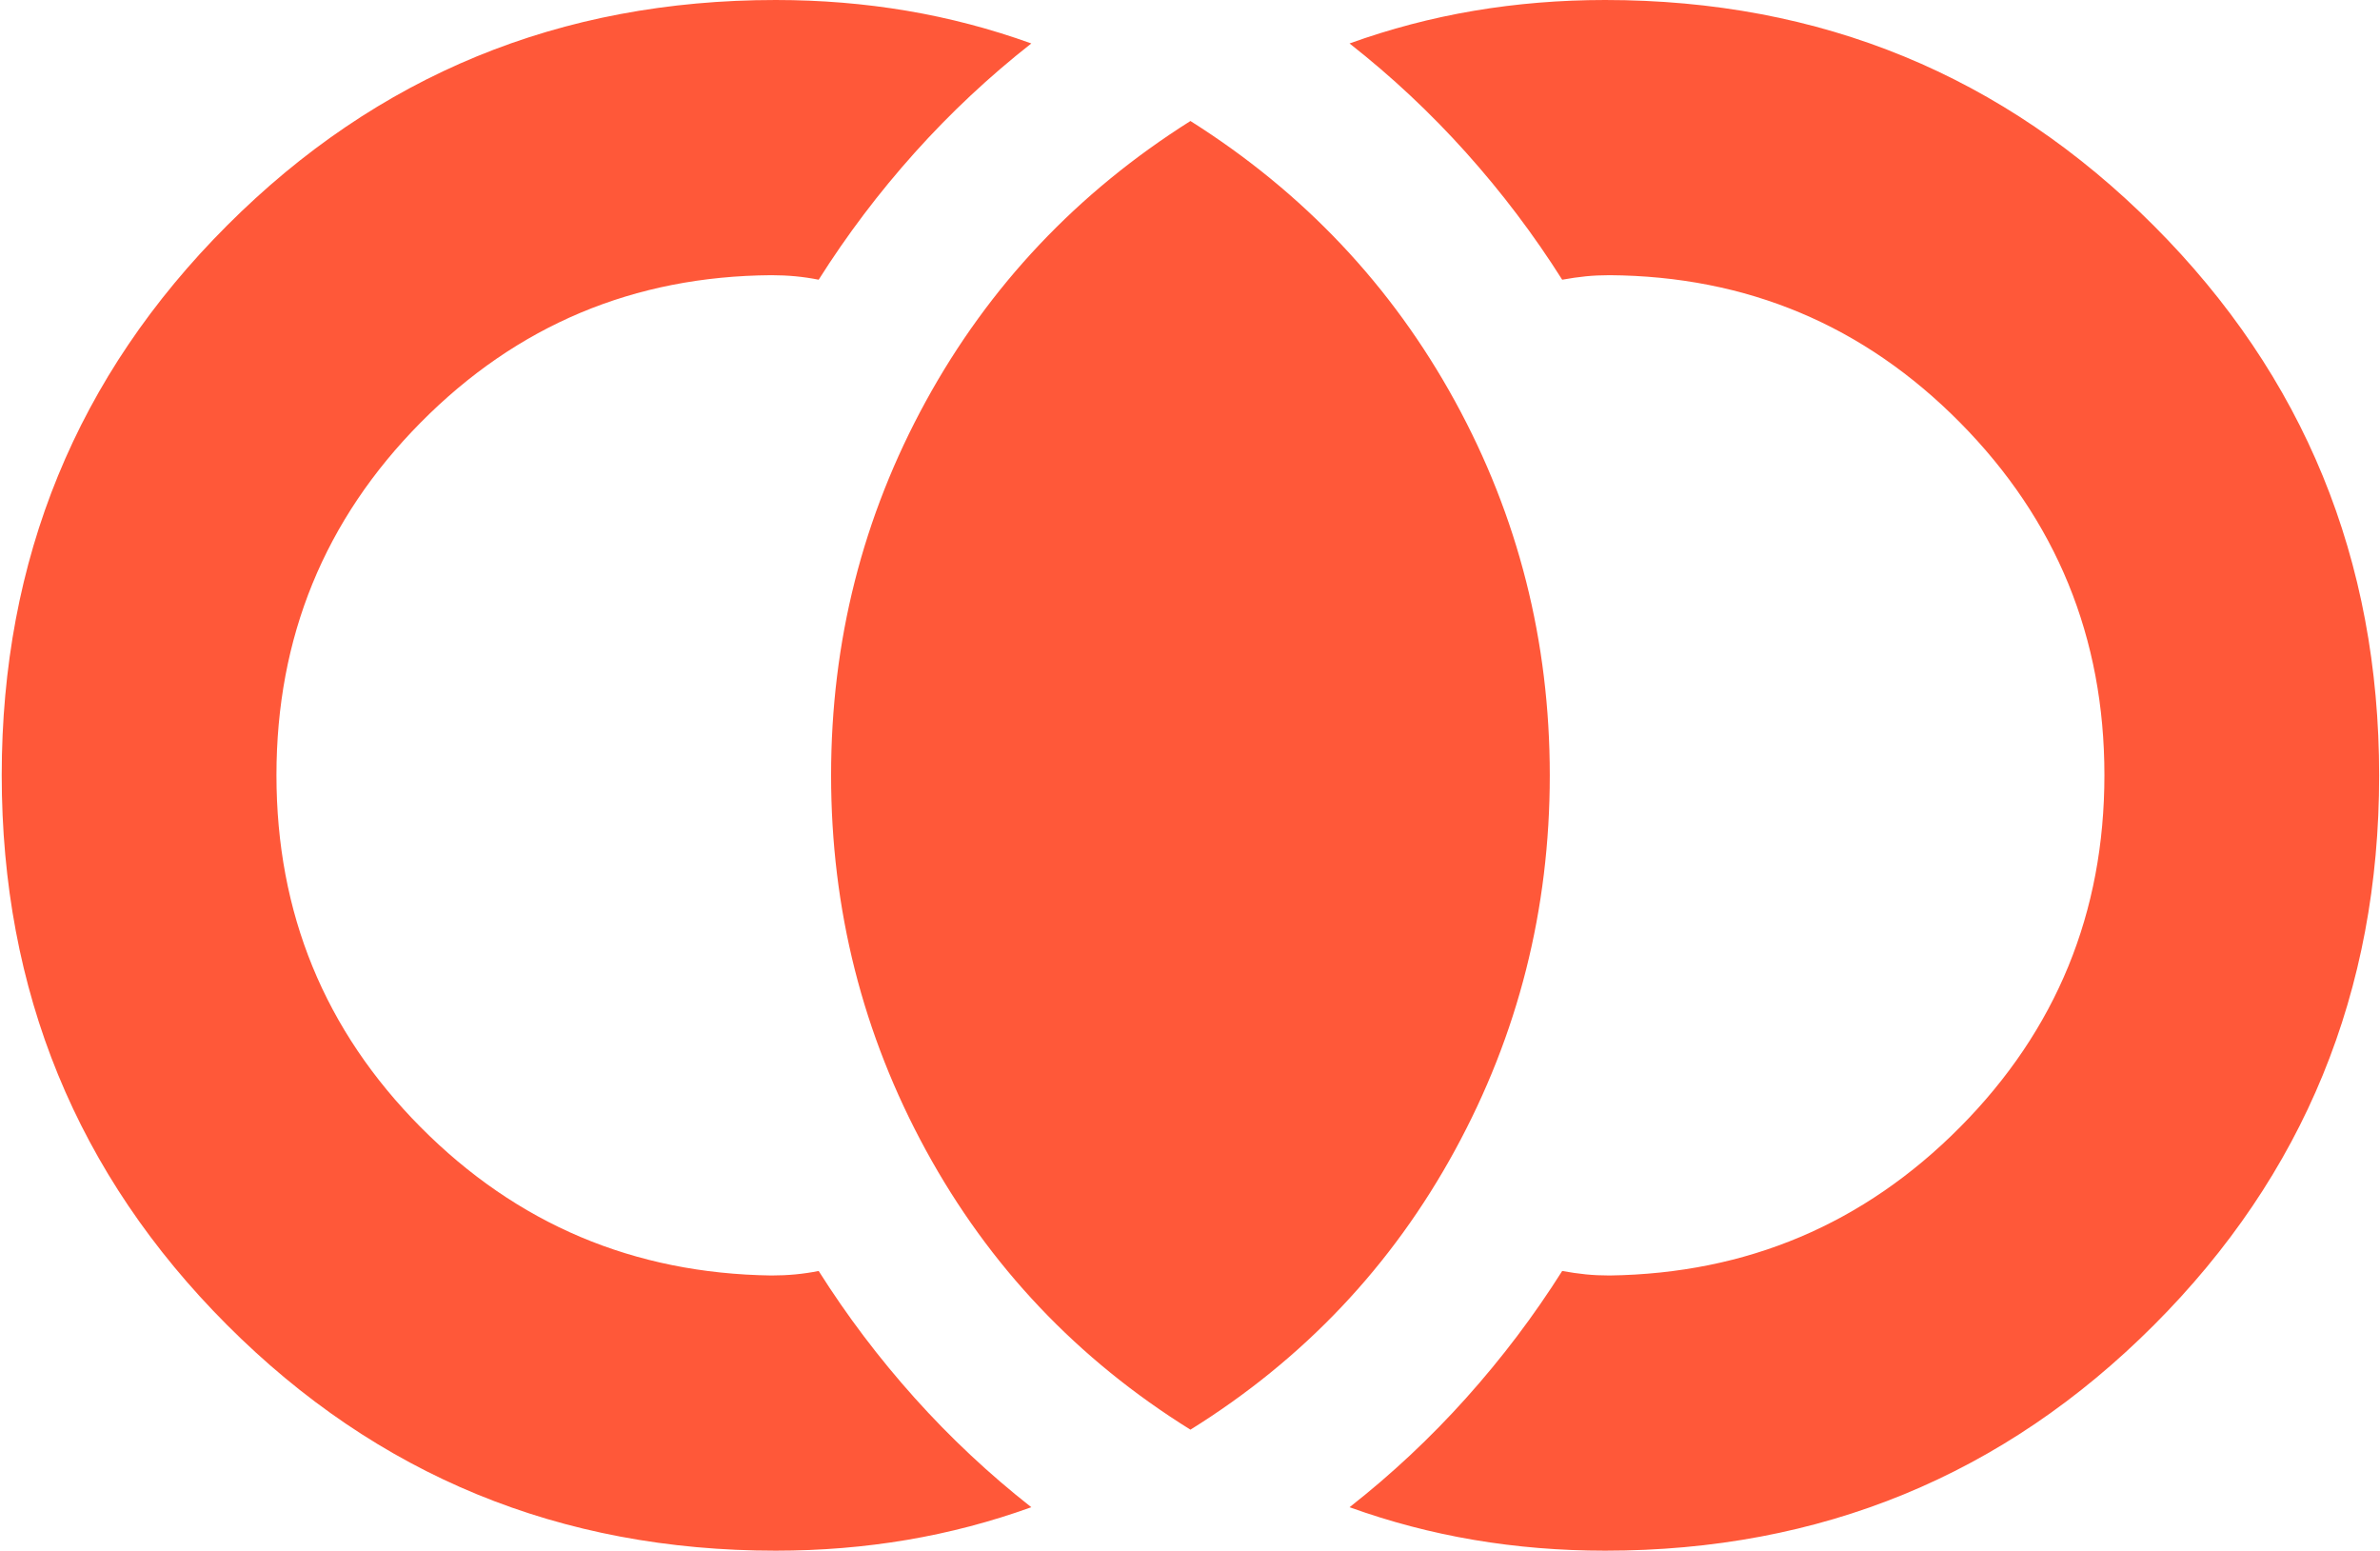<svg width="921" height="600" viewBox="0 0 921 600" fill="none" xmlns="http://www.w3.org/2000/svg">
<path d="M300.197 600C216.759 600 145.978 570.886 87.854 512.657C29.73 454.428 0.668 383.516 0.668 299.92C0.668 216.323 29.73 145.438 87.854 87.263C145.978 29.088 216.759 0 300.197 0C317.595 0 334.511 1.39 350.946 4.169C367.374 6.948 383.425 11.164 399.097 16.816C382.816 29.593 367.772 43.683 353.965 59.086C340.158 74.489 327.771 90.869 316.806 108.227C313.904 107.644 310.925 107.206 307.87 106.911C304.821 106.623 301.695 106.479 298.492 106.479C245.269 106.854 200.043 125.85 162.814 163.466C125.591 201.075 106.98 246.56 106.98 299.92C106.98 353.286 125.591 398.704 162.814 436.173C200.043 473.648 245.269 492.764 298.492 493.521C301.695 493.521 304.821 493.377 307.87 493.089C310.925 492.794 313.904 492.356 316.806 491.773C327.771 509.131 340.158 525.511 353.965 540.914C367.772 556.317 382.816 570.407 399.097 583.184C383.425 588.836 367.374 593.052 350.946 595.831C334.511 598.61 317.595 600 300.197 600ZM621.139 600C603.741 600 586.825 598.61 570.39 595.831C553.962 593.052 537.911 588.836 522.239 583.184C538.52 570.407 553.564 556.317 567.371 540.914C581.178 525.511 593.565 509.131 604.53 491.773C607.726 492.356 610.779 492.794 613.687 493.089C616.589 493.377 619.641 493.521 622.844 493.521C676.067 492.764 721.293 473.621 758.522 436.092C795.745 398.557 814.356 353.163 814.356 299.91C814.356 246.657 795.745 201.199 758.522 163.536C721.293 125.873 676.067 106.854 622.844 106.479C619.641 106.479 616.589 106.623 613.687 106.911C610.779 107.206 607.726 107.644 604.53 108.227C593.565 90.869 581.178 74.489 567.371 59.086C553.564 43.683 538.52 29.593 522.239 16.816C537.911 11.164 553.962 6.948 570.39 4.169C586.825 1.39 603.741 0 621.139 0C704.577 0 775.358 29.114 833.482 87.343C891.606 145.572 920.668 216.484 920.668 300.08C920.668 383.677 891.606 454.562 833.482 512.737C775.358 570.912 704.577 600 621.139 600ZM460.668 553.179C416.886 525.93 382.763 489.891 358.298 445.063C333.839 400.241 321.61 351.887 321.61 300C321.61 248.113 333.839 199.853 358.298 155.218C382.763 110.584 416.886 74.452 460.668 46.821C504.45 74.452 538.573 110.584 563.038 155.218C587.497 199.853 599.726 248.113 599.726 300C599.726 351.887 587.497 400.241 563.038 445.063C538.573 489.891 504.45 525.93 460.668 553.179Z" fill="#FF5839"/>
</svg>

